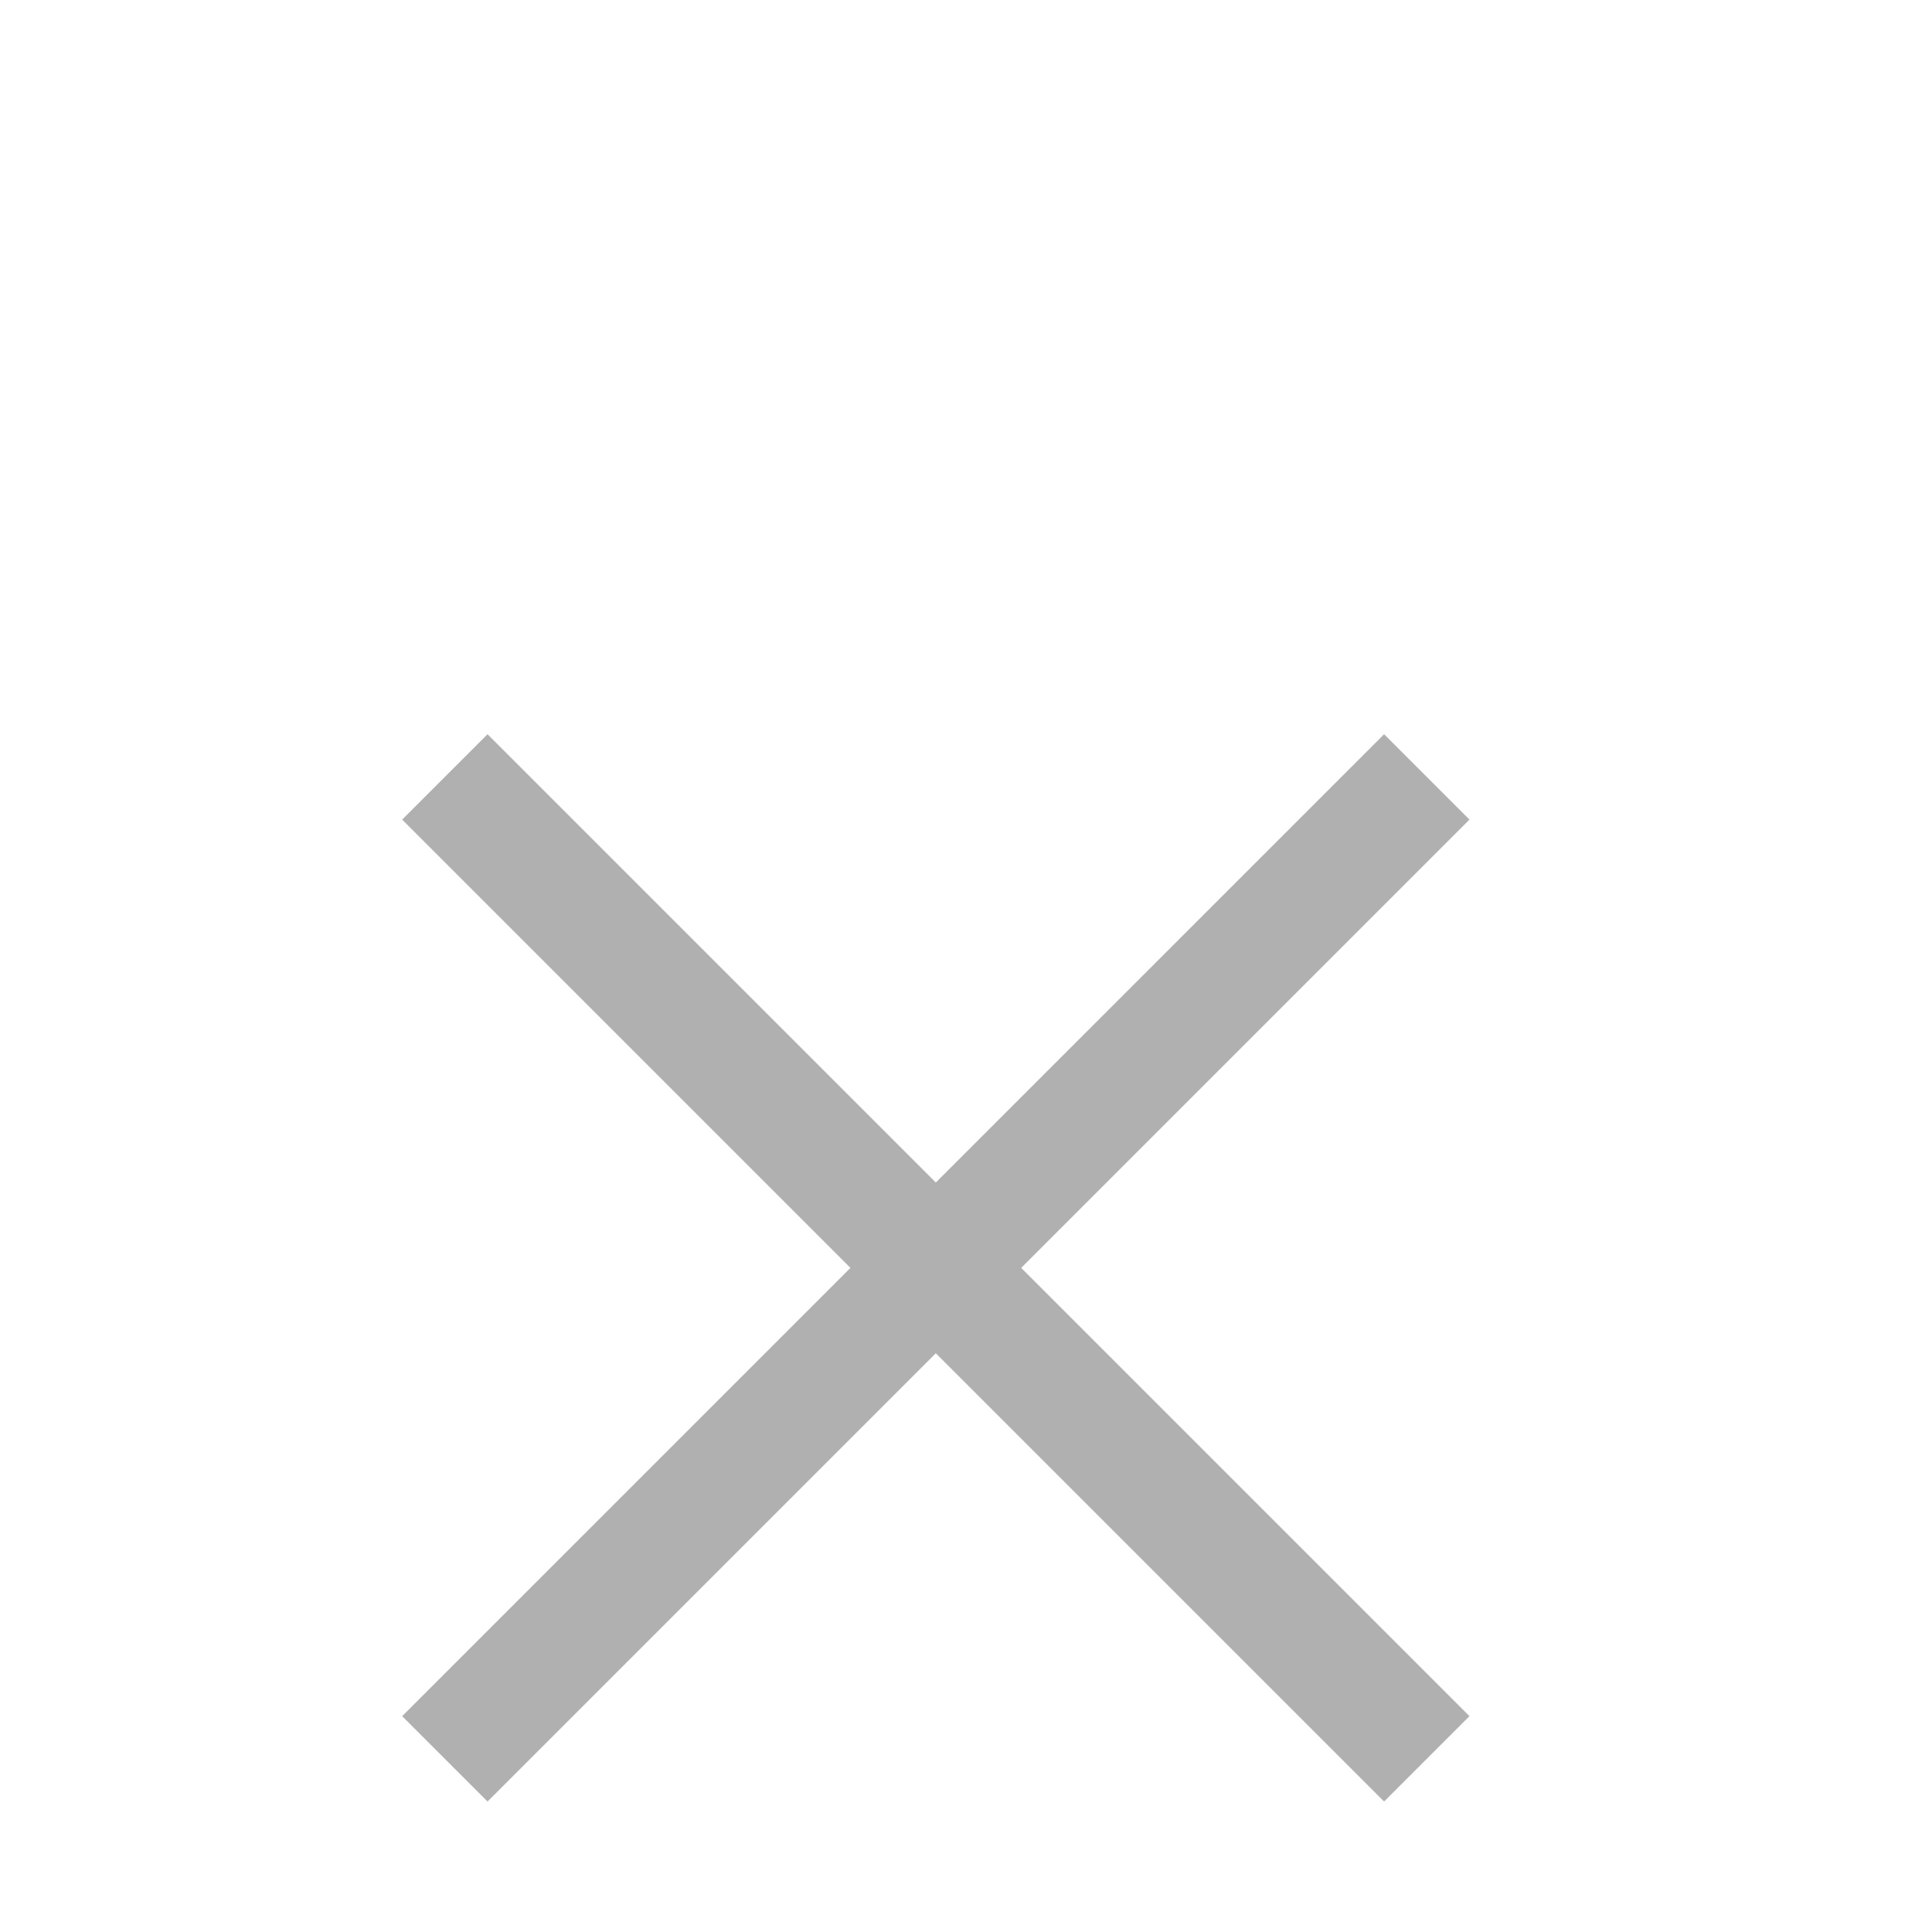 <?xml version="1.0" encoding="UTF-8"?>
<svg width="32px" height="32px" viewBox="0 0 32 32" version="1.1" xmlns="http://www.w3.org/2000/svg" xmlns:xlink="http://www.w3.org/1999/xlink">
    <title>路径</title>
    <defs>
        <filter x="-8.0%" y="-39.8%" width="115.9%" height="179.7%" filterUnits="objectBoundingBox" id="filter-1">
            <feOffset dx="0" dy="5" in="SourceAlpha" result="shadowOffsetOuter1"></feOffset>
            <feGaussianBlur stdDeviation="4" in="shadowOffsetOuter1" result="shadowBlurOuter1"></feGaussianBlur>
            <feColorMatrix values="0 0 0 0 0   0 0 0 0 0   0 0 0 0 0  0 0 0 0.04 0" type="matrix" in="shadowBlurOuter1" result="shadowMatrixOuter1"></feColorMatrix>
            <feMerge>
                <feMergeNode in="shadowMatrixOuter1"></feMergeNode>
                <feMergeNode in="SourceGraphic"></feMergeNode>
            </feMerge>
        </filter>
    </defs>
    <g id="WEB" stroke="none" stroke-width="1" fill="none" fill-rule="evenodd">
        <g id="nav" transform="translate(-280, -16)" filter="url(#filter-1)">
            <rect id="nav-bg" fill="#FFFFFF" x="0" y="0" width="320" height="64"></rect>
            <polygon id="路径" fill="#B0B0B0" points="304.339 24.575 296.914 32 304.339 39.425 302.925 40.839 295.5 33.414 288.075 40.839 286.661 39.425 294.086 32 286.661 24.575 288.075 23.161 295.5 30.586 302.925 23.161"></polygon>
        </g>
    </g>
</svg>